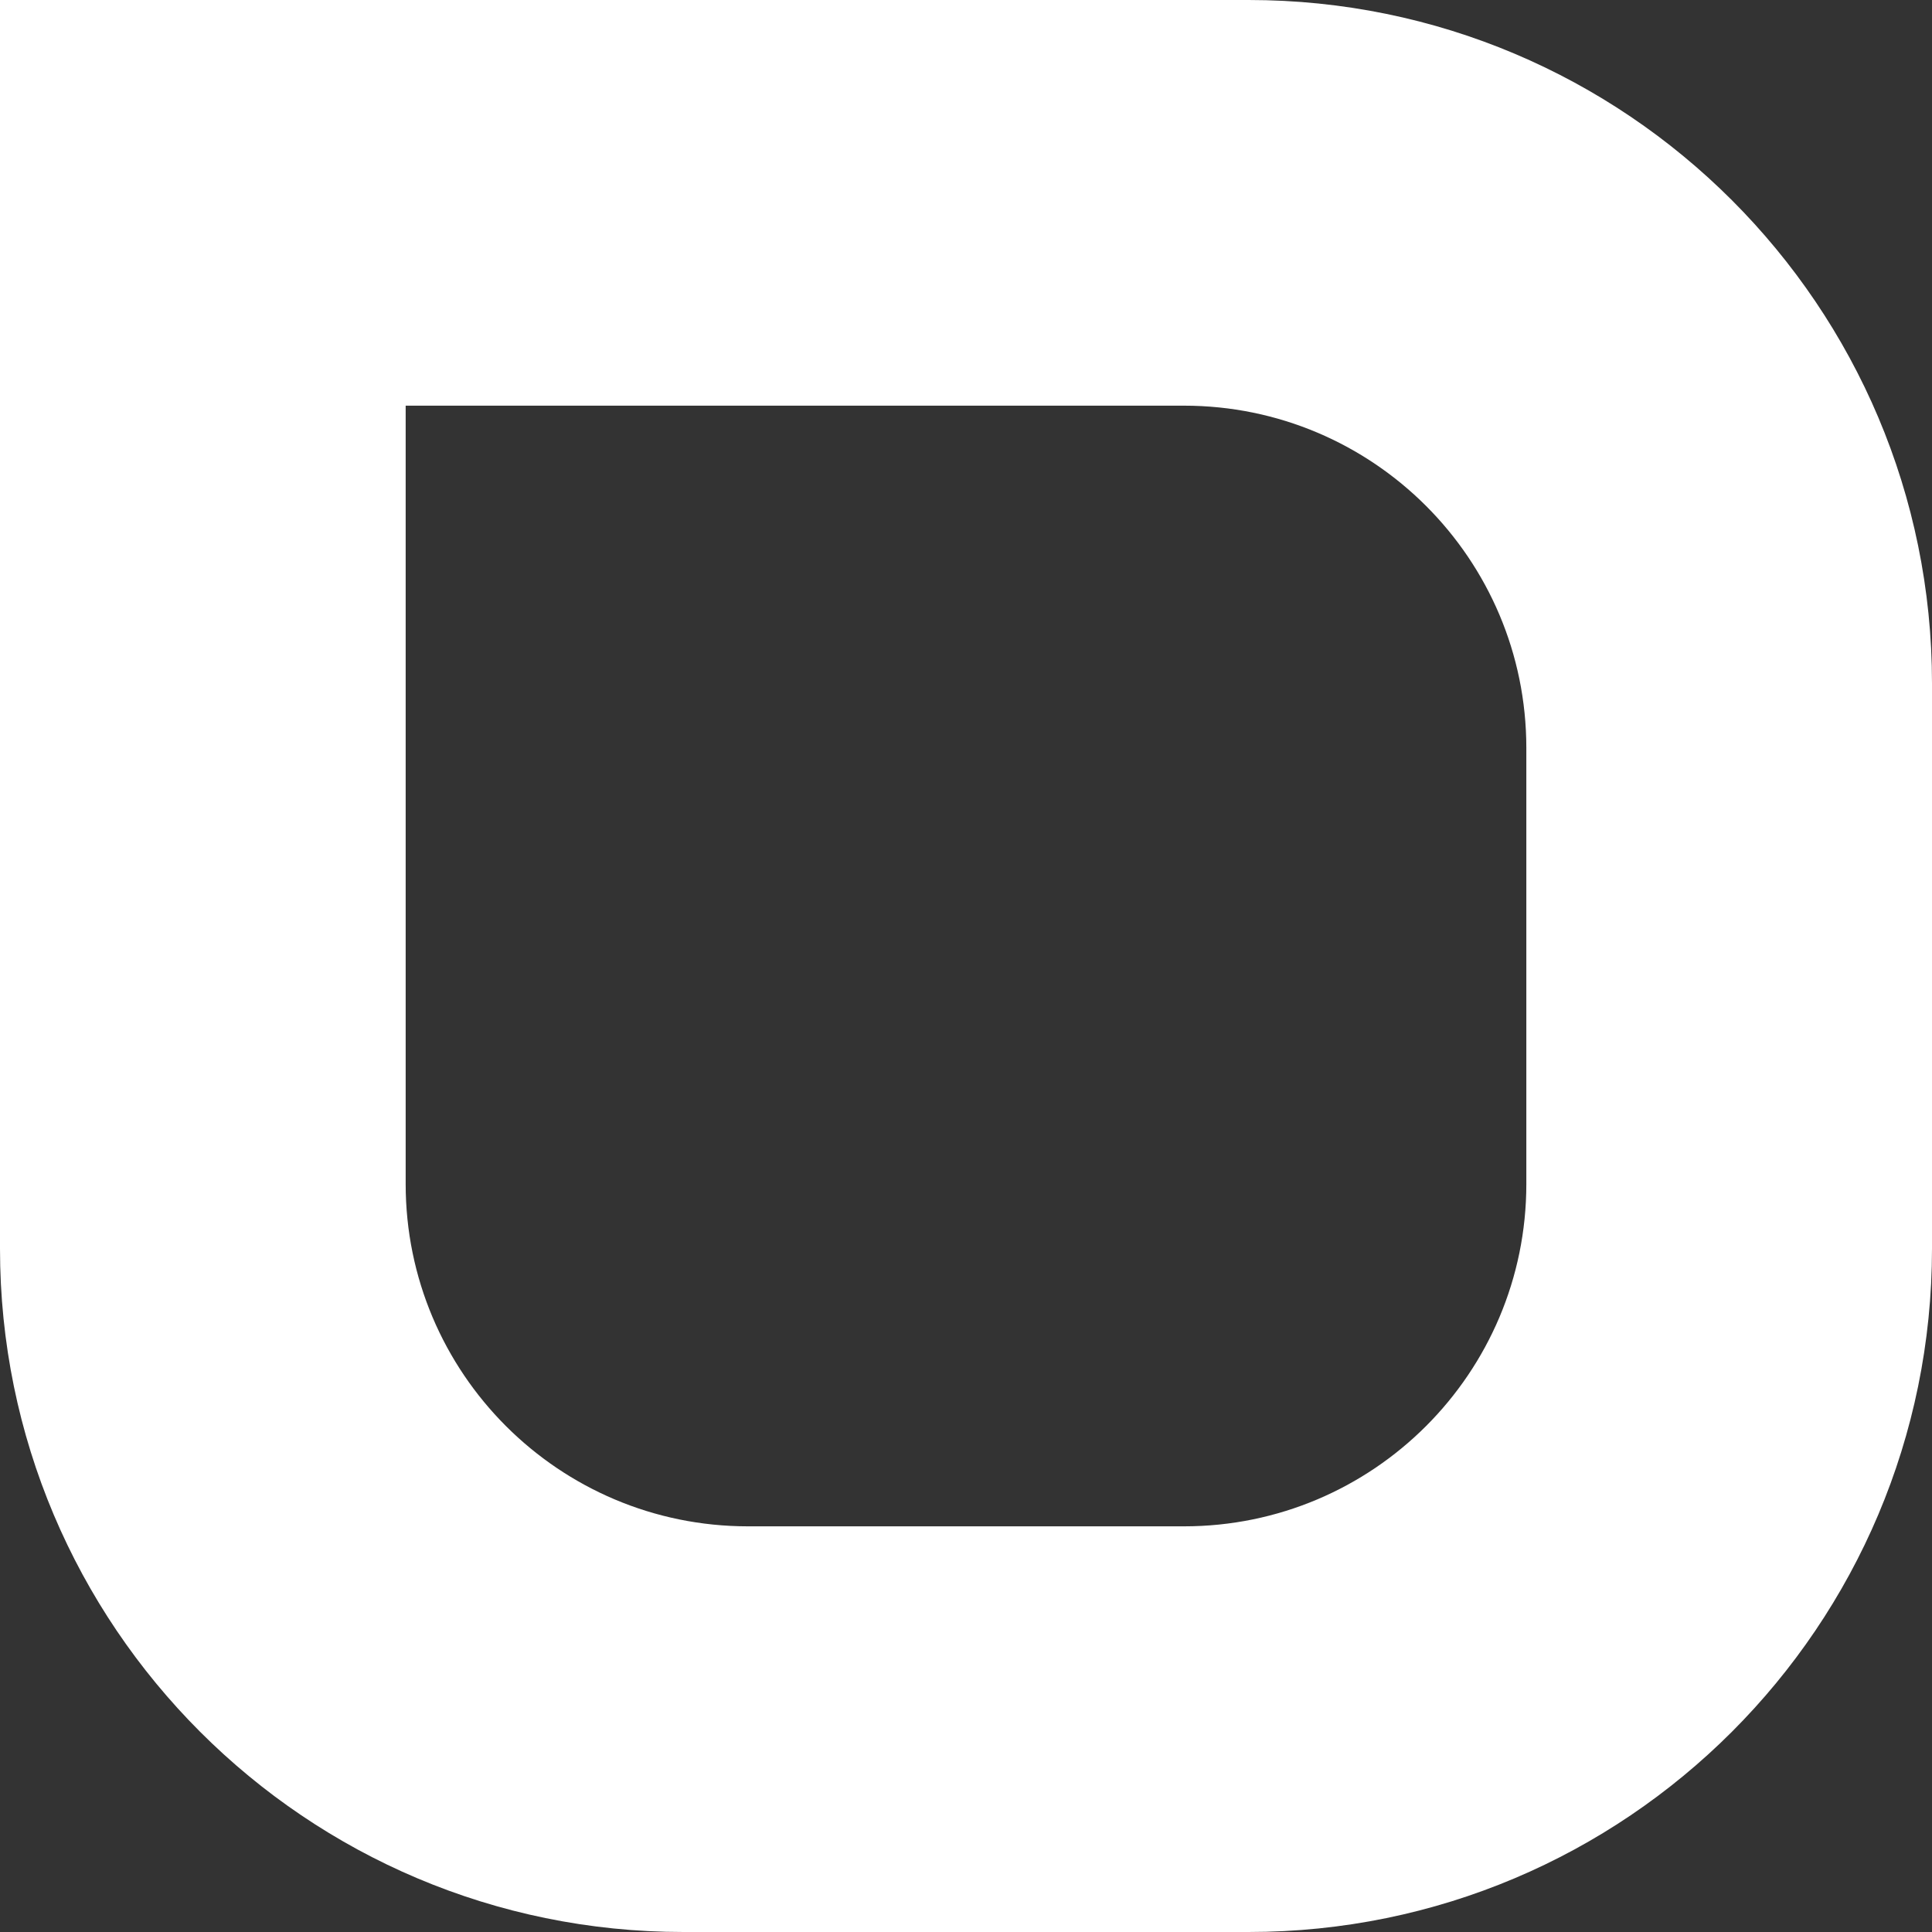 <?xml version="1.0" encoding="UTF-8"?>
<svg width="36px" height="36px" viewBox="0 0 36 36" version="1.1" xmlns="http://www.w3.org/2000/svg" xmlns:xlink="http://www.w3.org/1999/xlink">
    <rect x="0" y="0" width="36" height="36" fill="#333333" stroke="none"/>
    <!-- Generator: Sketch 52.2 (67145) - http://www.bohemiancoding.com/sketch -->
    <title>Group 3</title>
    <desc>Created with Sketch.</desc>
    <g id="Page-1" stroke="none" stroke-width="1" fill="none" fill-rule="evenodd">
        <g id="Testimonial" transform="translate(-364, -2617)" fill="#FFFFFF">
            <g id="Group-3" transform="translate(364, 2617)">
                <path d="M28.441,22.062 C28.441,25.585 25.585,28.441 22.062,28.441 L13.938,28.441 C10.415,28.441 7.559,25.585 7.559,22.062 L7.559,7.559 L22.062,7.559 C25.585,7.559 28.441,10.415 28.441,13.938 L28.441,22.062 Z M23.266,0 L0,0 L0,23.266 C0,30.299 5.701,36 12.734,36 L23.266,36 C30.299,36 36,30.299 36,23.266 L36,12.734 C36,5.701 30.299,0 23.266,0 Z" id="Fill-1"></path>
            </g>
        </g>
    </g>
</svg>